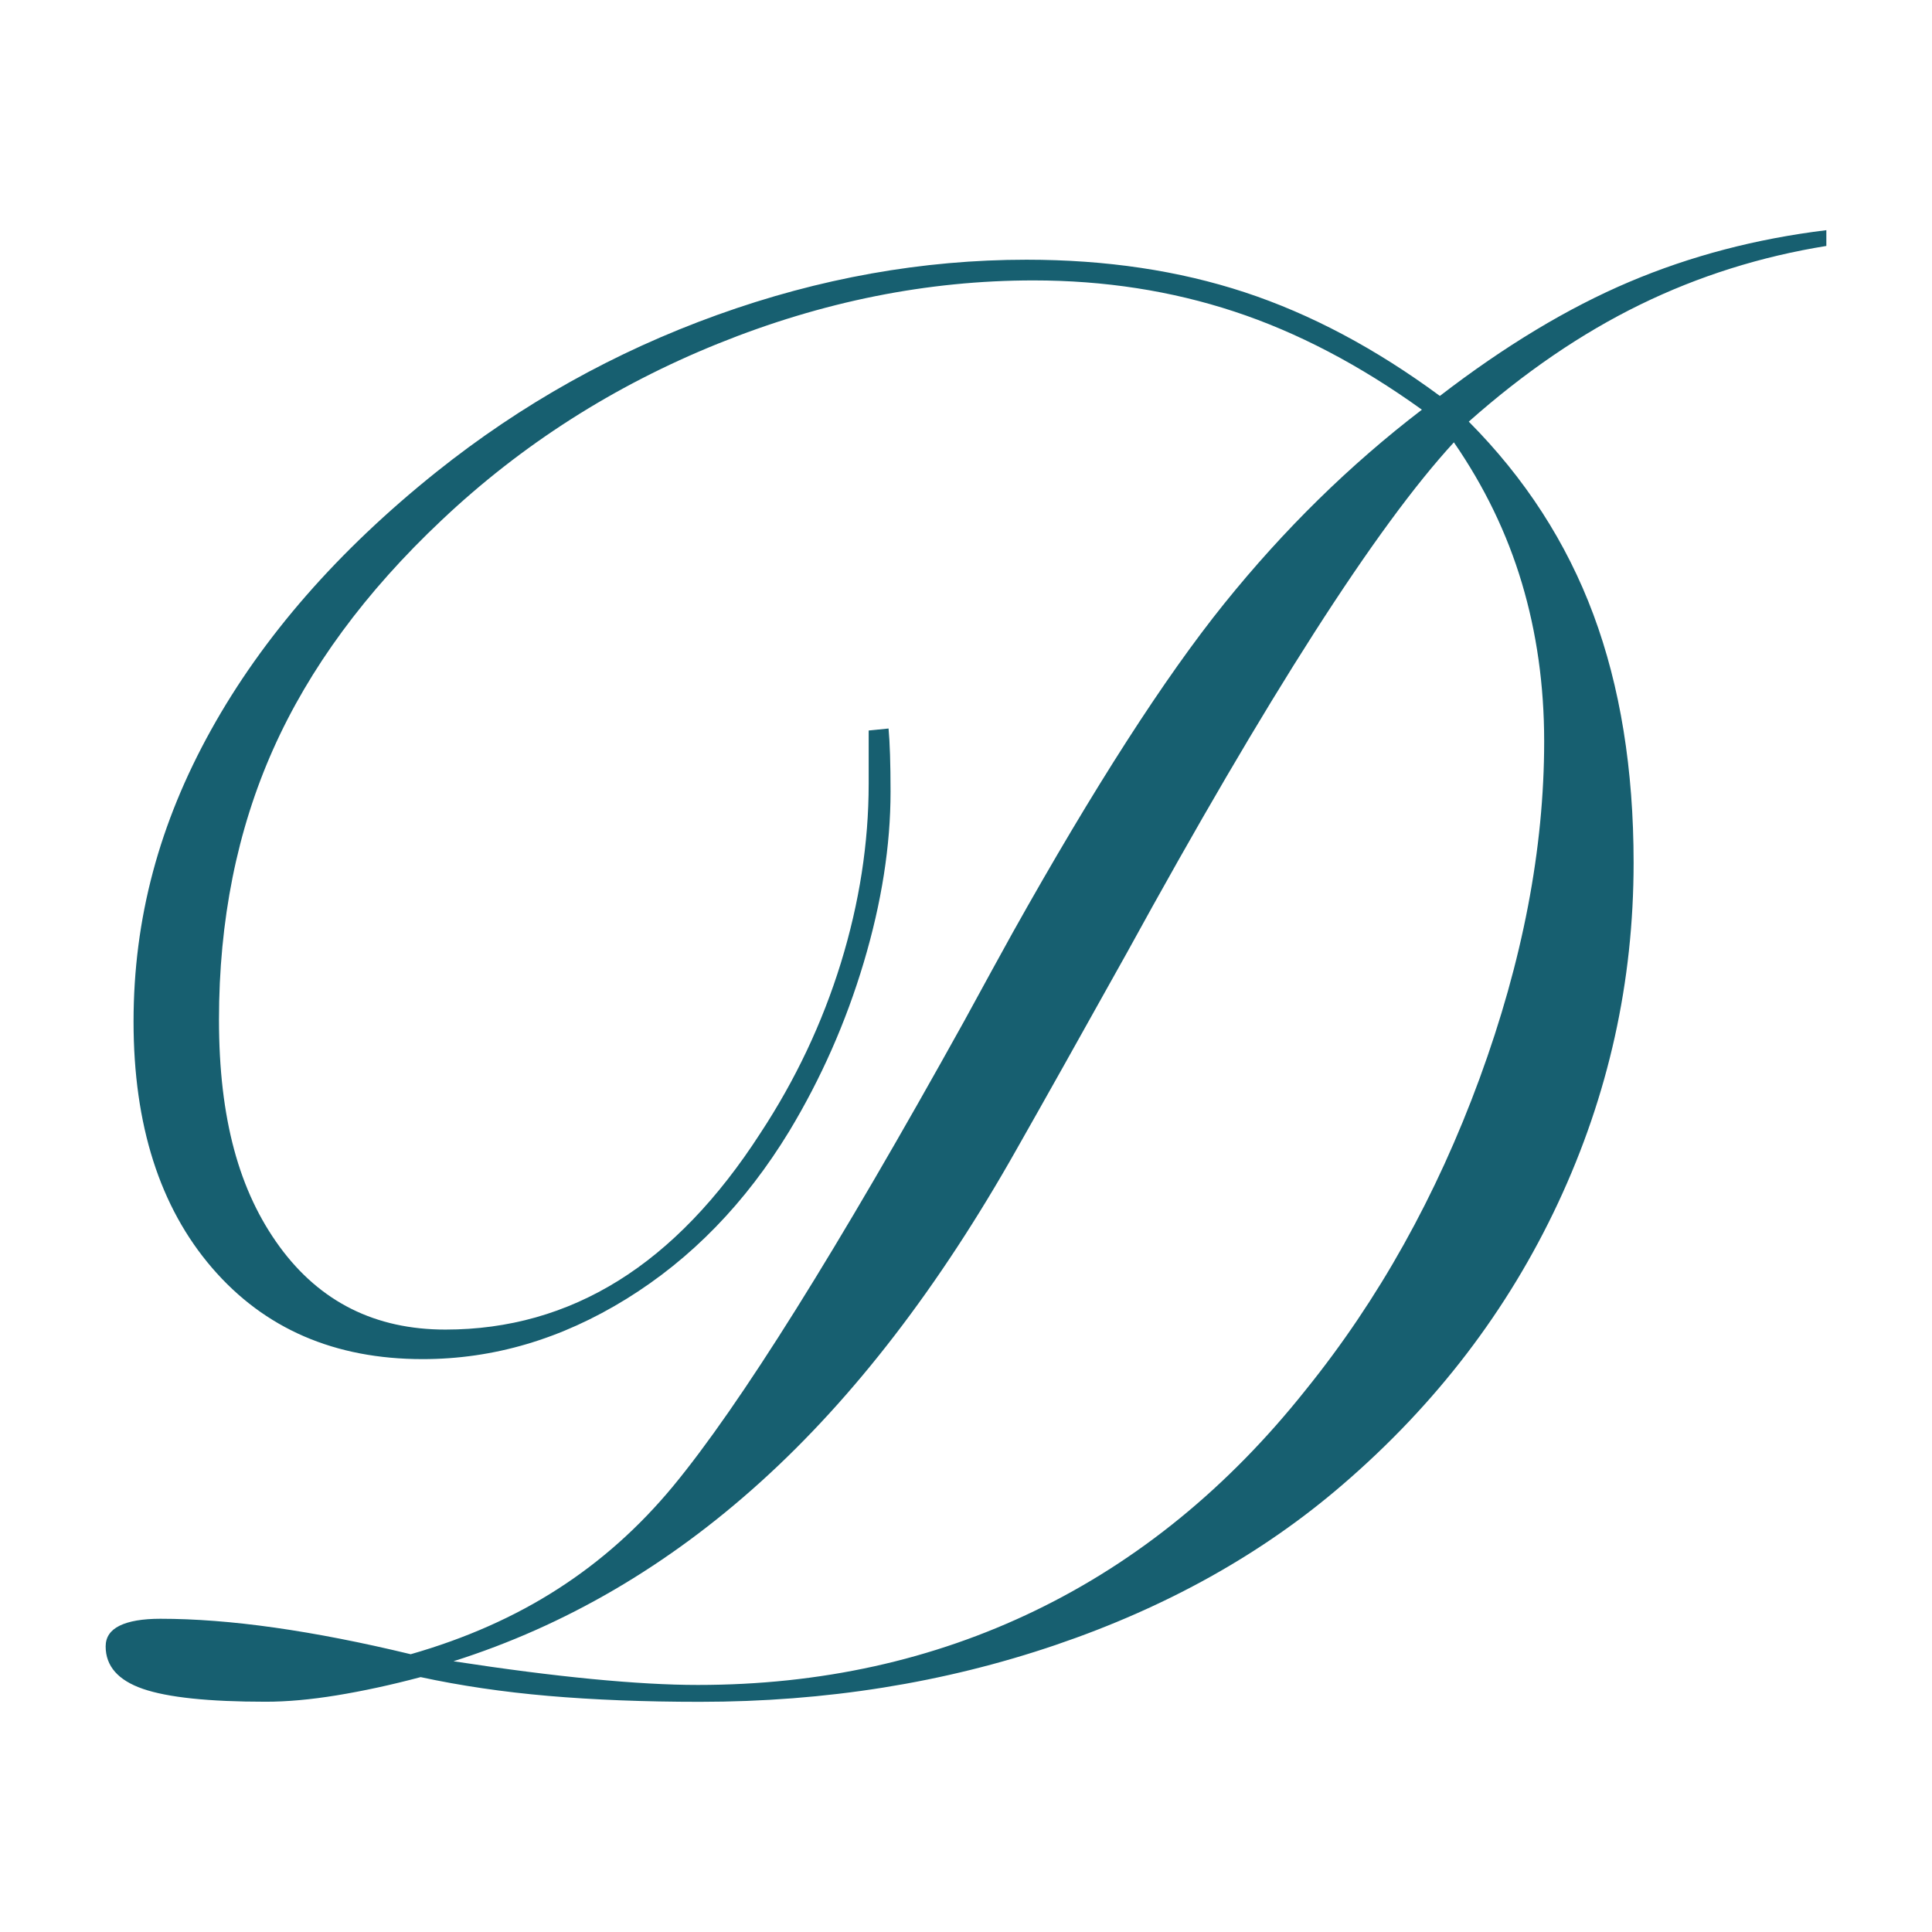<svg xmlns="http://www.w3.org/2000/svg" width="512" height="512" viewBox="0 0 512 512" fill="none"><path d="M484 61V65.18C466.628 67.982 450.174 73.153 434.638 80.739C419.102 88.326 403.977 98.666 389.239 111.737C404.146 126.741 415.164 143.774 422.267 162.861C429.371 181.948 432.923 203.886 432.923 228.65C432.923 260.204 426.254 290.236 412.917 318.769C399.58 347.279 380.54 372.164 355.799 393.45C334.561 411.763 309.216 425.921 279.714 435.948C250.237 445.975 218.803 451 185.46 451C170.722 451 157.336 450.468 145.304 449.43C133.272 448.391 122.012 446.724 111.478 444.453C103.577 446.554 96.16 448.149 89.225 449.285C82.291 450.42 76.033 450.976 70.403 450.976C55.303 450.976 44.478 449.84 37.882 447.569C31.31 445.298 28 441.553 28 436.31C28 433.87 29.232 432.034 31.697 430.826C34.161 429.618 37.761 428.99 42.497 428.99C51.63 428.99 61.705 429.763 72.771 431.333C83.837 432.904 95.846 435.247 108.844 438.388C123.414 434.208 136.388 428.458 147.793 421.113C159.197 413.793 169.369 404.732 178.333 393.909C196.067 372.454 221.775 331.405 255.456 270.714C261.062 260.421 265.363 252.593 268.359 247.181C289.935 208.645 308.636 179.58 324.437 159.962C340.239 140.343 357.684 123.213 376.82 108.572C360.317 96.709 343.742 88.036 327.071 82.551C310.4 77.067 292.665 74.312 273.892 74.312C245.816 74.312 217.958 79.894 190.317 91.056C162.676 102.218 138.225 117.826 117.011 137.879C96.836 156.893 81.953 177.116 72.385 198.57C62.817 220.025 58.033 243.92 58.033 270.231C58.033 296.541 63.397 315.749 74.1 330.39C84.804 345.032 99.47 352.352 118.05 352.352C134.721 352.352 149.991 348.028 163.86 339.402C177.729 330.777 190.269 317.73 201.504 300.311C210.806 286.177 217.909 271.149 222.838 255.203C227.743 239.257 230.208 223.432 230.208 207.727V193.593L235.475 193.062C235.813 196.734 236.006 202.315 236.006 209.805C236.006 224.108 233.638 239.184 228.903 255.058C224.167 270.931 217.571 285.838 209.163 299.779C197.59 318.793 183.189 333.604 165.986 344.234C148.783 354.865 130.807 360.18 112.01 360.18C88.669 360.18 70.065 352.111 56.197 335.996C42.328 319.881 35.393 298.112 35.393 270.738C35.393 243.364 42.231 218.116 55.931 193.448C69.63 168.78 89.539 145.973 115.682 125.05C138.152 107.098 162.942 93.23 190.051 83.469C217.16 73.709 244.487 68.828 272.055 68.828C293.124 68.828 312.381 71.703 329.85 77.453C347.318 83.204 364.546 92.36 381.579 104.924C398.782 91.684 415.502 81.609 431.739 74.723C447.975 67.837 465.396 63.271 484 61ZM385.276 117.246C364.739 139.57 335.866 184.63 298.657 252.473C286.021 275.135 276.284 292.482 269.446 304.514C248.909 340.949 226.318 370.352 201.649 392.652C176.98 414.977 149.822 430.85 120.176 440.249C133.876 442.351 146.101 443.921 156.902 444.96C167.702 445.999 177.028 446.53 184.929 446.53C217.402 446.53 247.217 439.959 274.423 426.791C301.629 413.624 325.501 394.15 346.038 368.323C365.343 344.428 380.685 316.933 392.114 285.79C403.518 254.671 409.22 224.881 409.22 196.468C409.22 181.658 407.239 167.645 403.301 154.477C399.362 141.31 393.346 128.891 385.276 117.198V117.246Z" fill="#175F70"></path></svg>